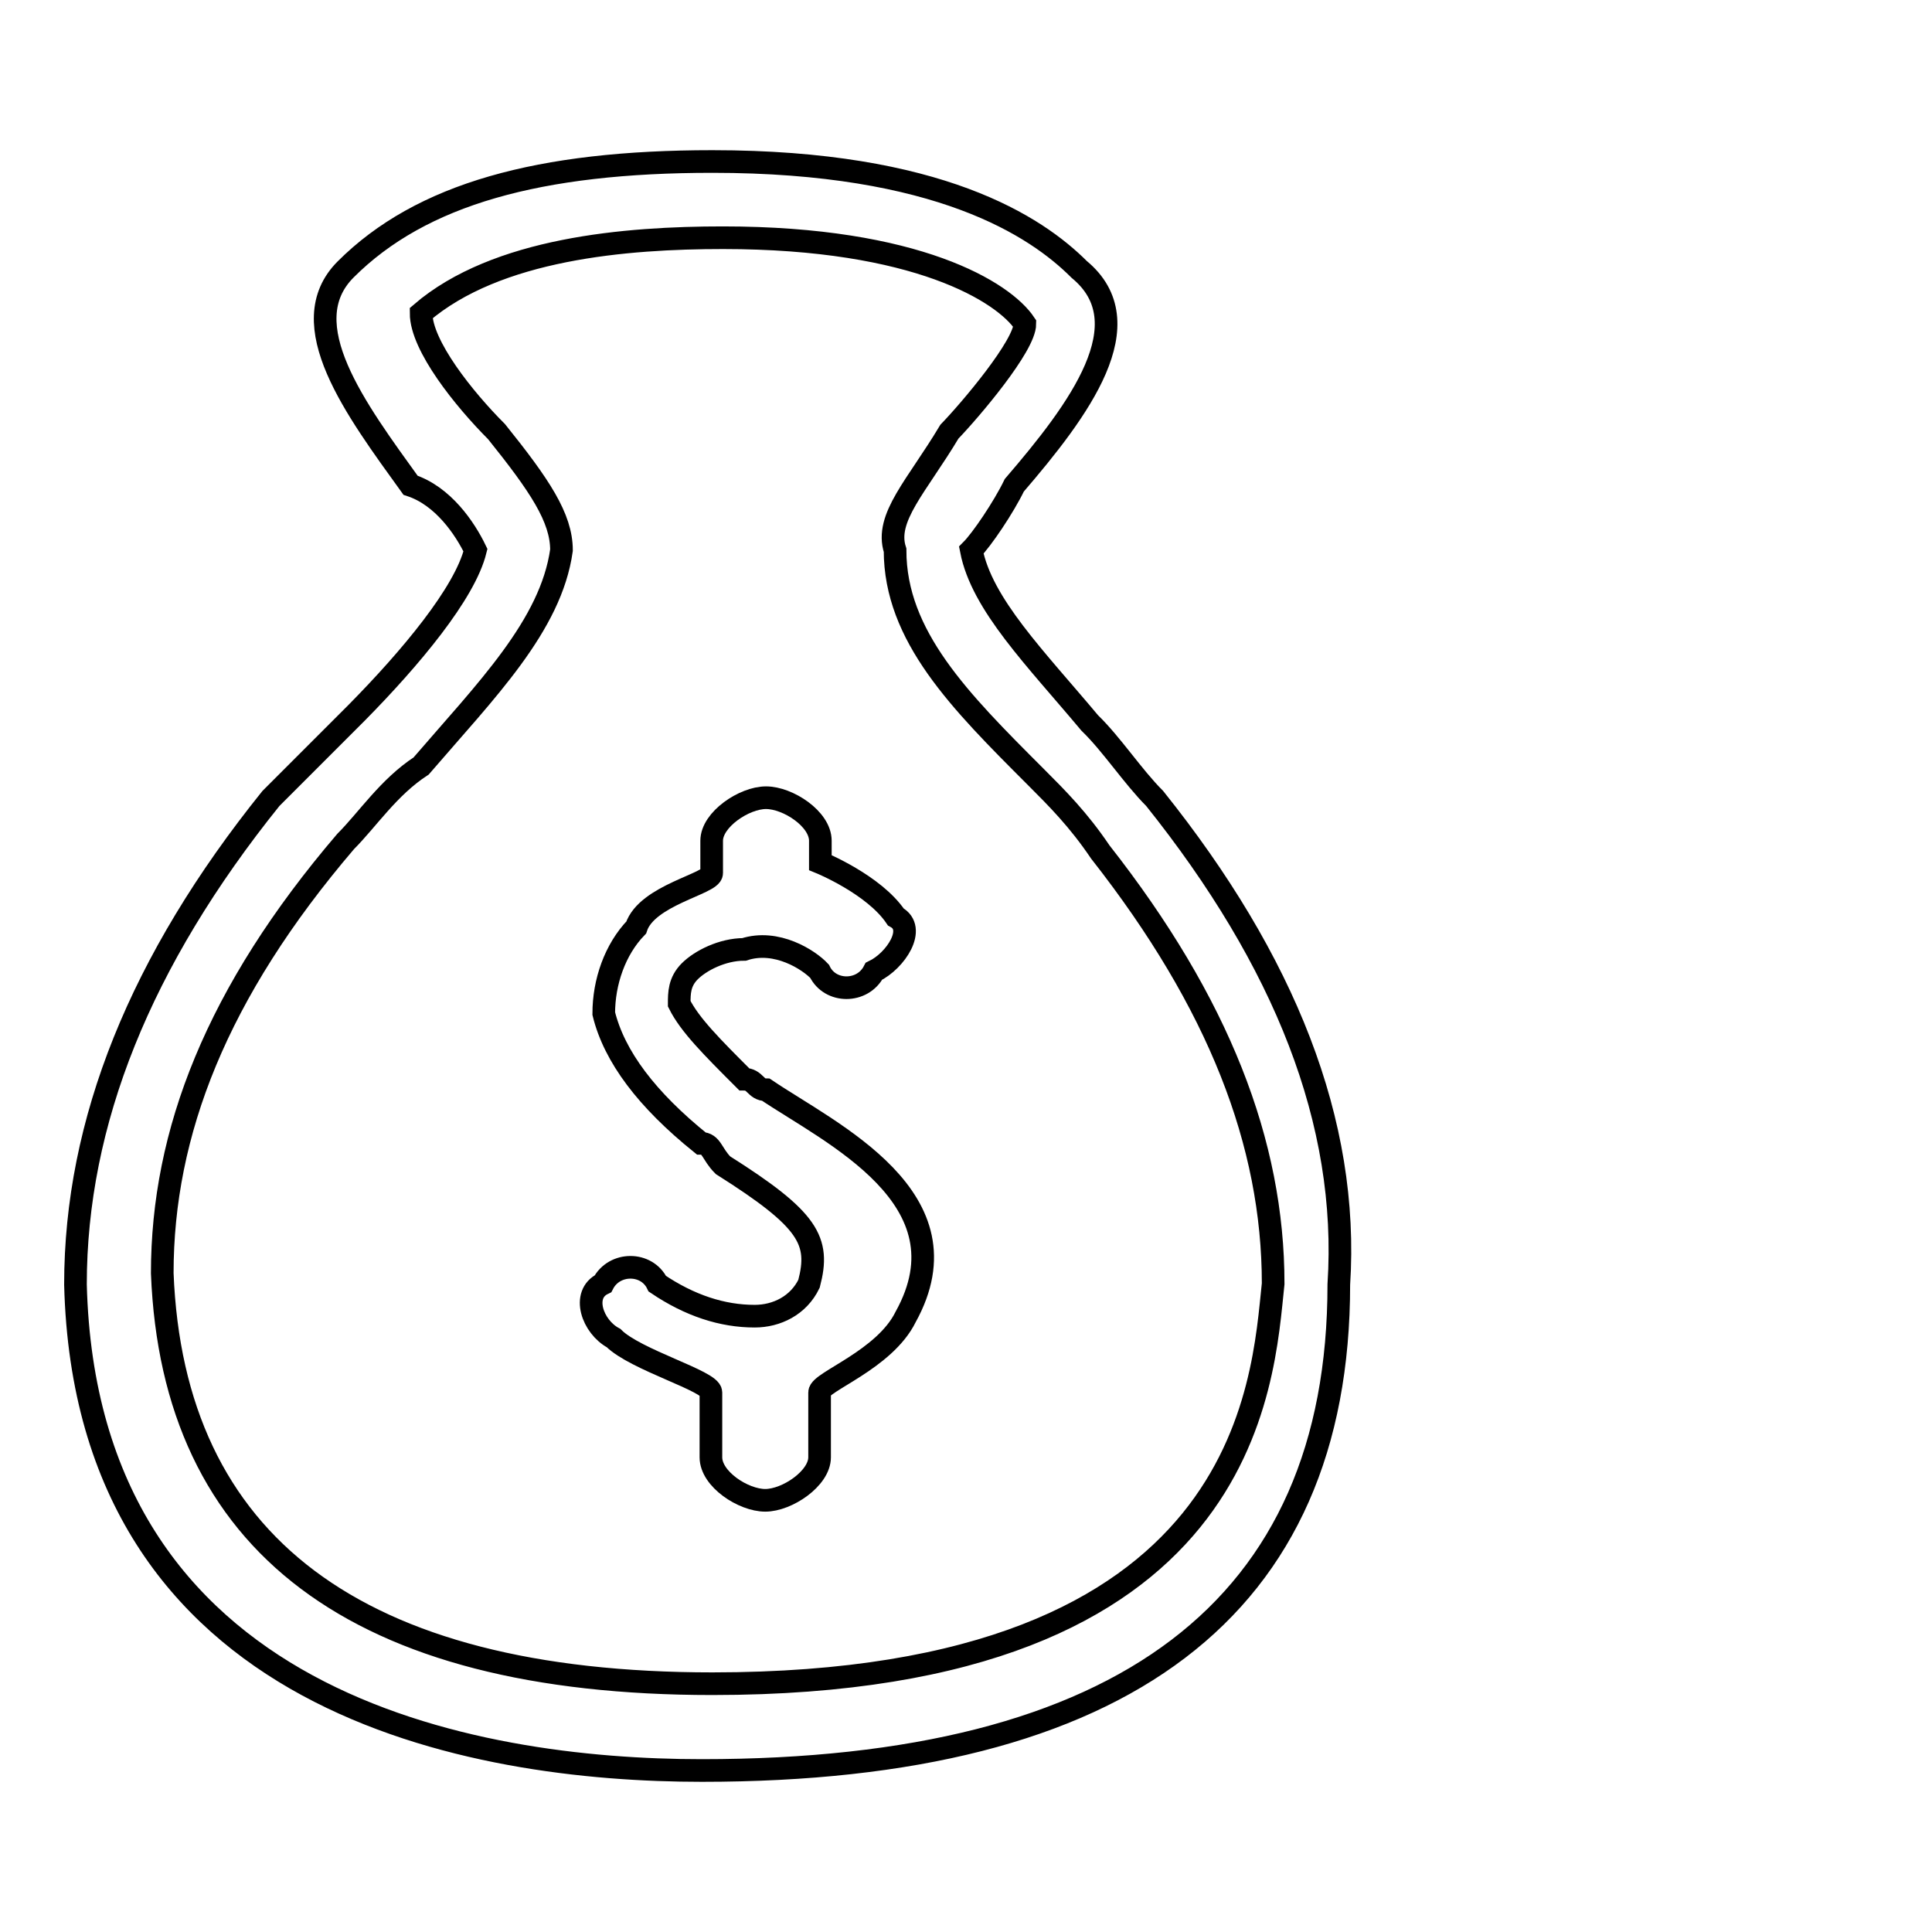 <?xml version="1.0" encoding="utf-8"?>
<!-- Svg Vector Icons : http://www.onlinewebfonts.com/icon -->
<!DOCTYPE svg PUBLIC "-//W3C//DTD SVG 1.1//EN" "http://www.w3.org/Graphics/SVG/1.1/DTD/svg11.dtd">
<svg version="1.1" xmlns="http://www.w3.org/2000/svg" xmlns:xlink="http://www.w3.org/1999/xlink" x="0px" y="0px" viewBox="0 0 256 256" enable-background="new 0 0 256 256" xml:space="preserve">
<g><g><path stroke-width="3" fill-opacity="0" stroke="#000000"  d="M246,145.9"/><path stroke-width="3" fill-opacity="0" stroke="#000000"  d="M117.3,117.3"/><path stroke-width="3" fill-opacity="0" stroke="#000000"  d="M153,105.8c-2.9-2.9-5.7-7.2-8.6-10c-7.2-8.6-14.3-15.7-15.7-22.9c1.4-1.4,4.3-5.7,5.7-8.6c8.6-10,17.2-21.5,8.6-28.6c-5.7-5.7-18.6-14.3-48.6-14.3c-22.9,0-38.6,4.3-48.6,14.3c-7.2,7.2,1.4,18.6,8.6,28.6c4.3,1.4,7.2,5.7,8.6,8.6c-1.4,5.7-8.6,14.3-15.7,21.5c-2.9,2.9-7.2,7.2-11.4,11.4C18.6,127.3,10,148.7,10,170.2c1.4,55.8,52.9,64.4,83,64.4c55.8,0,84.4-21.5,84.4-64.4C178.8,148.7,170.2,127.3,153,105.8z M94.4,223.1c-47.2,0-71.5-18.6-72.9-54.4c0-18.6,7.2-37.2,24.3-57.2c2.9-2.9,5.7-7.2,10-10c8.6-10,17.2-18.6,18.6-28.6c0-4.3-2.9-8.6-8.6-15.7c-4.3-4.3-10-11.4-10-15.7c10-8.6,27.2-10,40-10c25.7,0,37.2,7.2,40,11.4c0,2.9-7.2,11.4-10,14.3c-4.3,7.2-8.6,11.4-7.2,15.7c0,11.4,8.6,20,18.6,30c2.9,2.9,5.7,5.7,8.6,10c15.7,20,22.9,38.6,22.9,57.2C167.3,183.1,165.9,223.1,94.4,223.1z"/><path stroke-width="3" fill-opacity="0" stroke="#000000"  d="M101.5,144.4c-1.4,0-1.4-1.4-2.9-1.4c-4.3-4.3-7.2-7.2-8.6-10c0-1.4,0-2.9,1.4-4.3c1.4-1.4,4.3-2.9,7.2-2.9c4.3-1.4,8.6,1.4,10,2.9c1.4,2.9,5.7,2.9,7.2,0c2.9-1.4,5.7-5.7,2.9-7.2c-2.9-4.3-10-7.2-10-7.2v-2.9c0-2.9-4.3-5.7-7.2-5.7s-7.2,2.9-7.2,5.7v4.3c0,1.4-8.6,2.9-10,7.2c-2.8,2.9-4.3,7.2-4.3,11.4c1.4,5.7,5.7,11.4,12.9,17.2c1.4,0,1.4,1.4,2.9,2.9c11.4,7.2,12.9,10,11.4,15.7c-1.4,2.9-4.3,4.3-7.2,4.3c-4.3,0-8.6-1.4-12.9-4.3c-1.4-2.9-5.7-2.9-7.2,0c-2.9,1.4-1.4,5.7,1.4,7.2c2.9,2.9,12.9,5.7,12.9,7.2v8.6c0,2.9,4.3,5.7,7.2,5.7s7.2-2.9,7.2-5.7v-8.6c0-1.4,8.6-4.3,11.4-10C128.7,158.8,110.1,150.2,101.5,144.4z"/></g></g>
</svg>